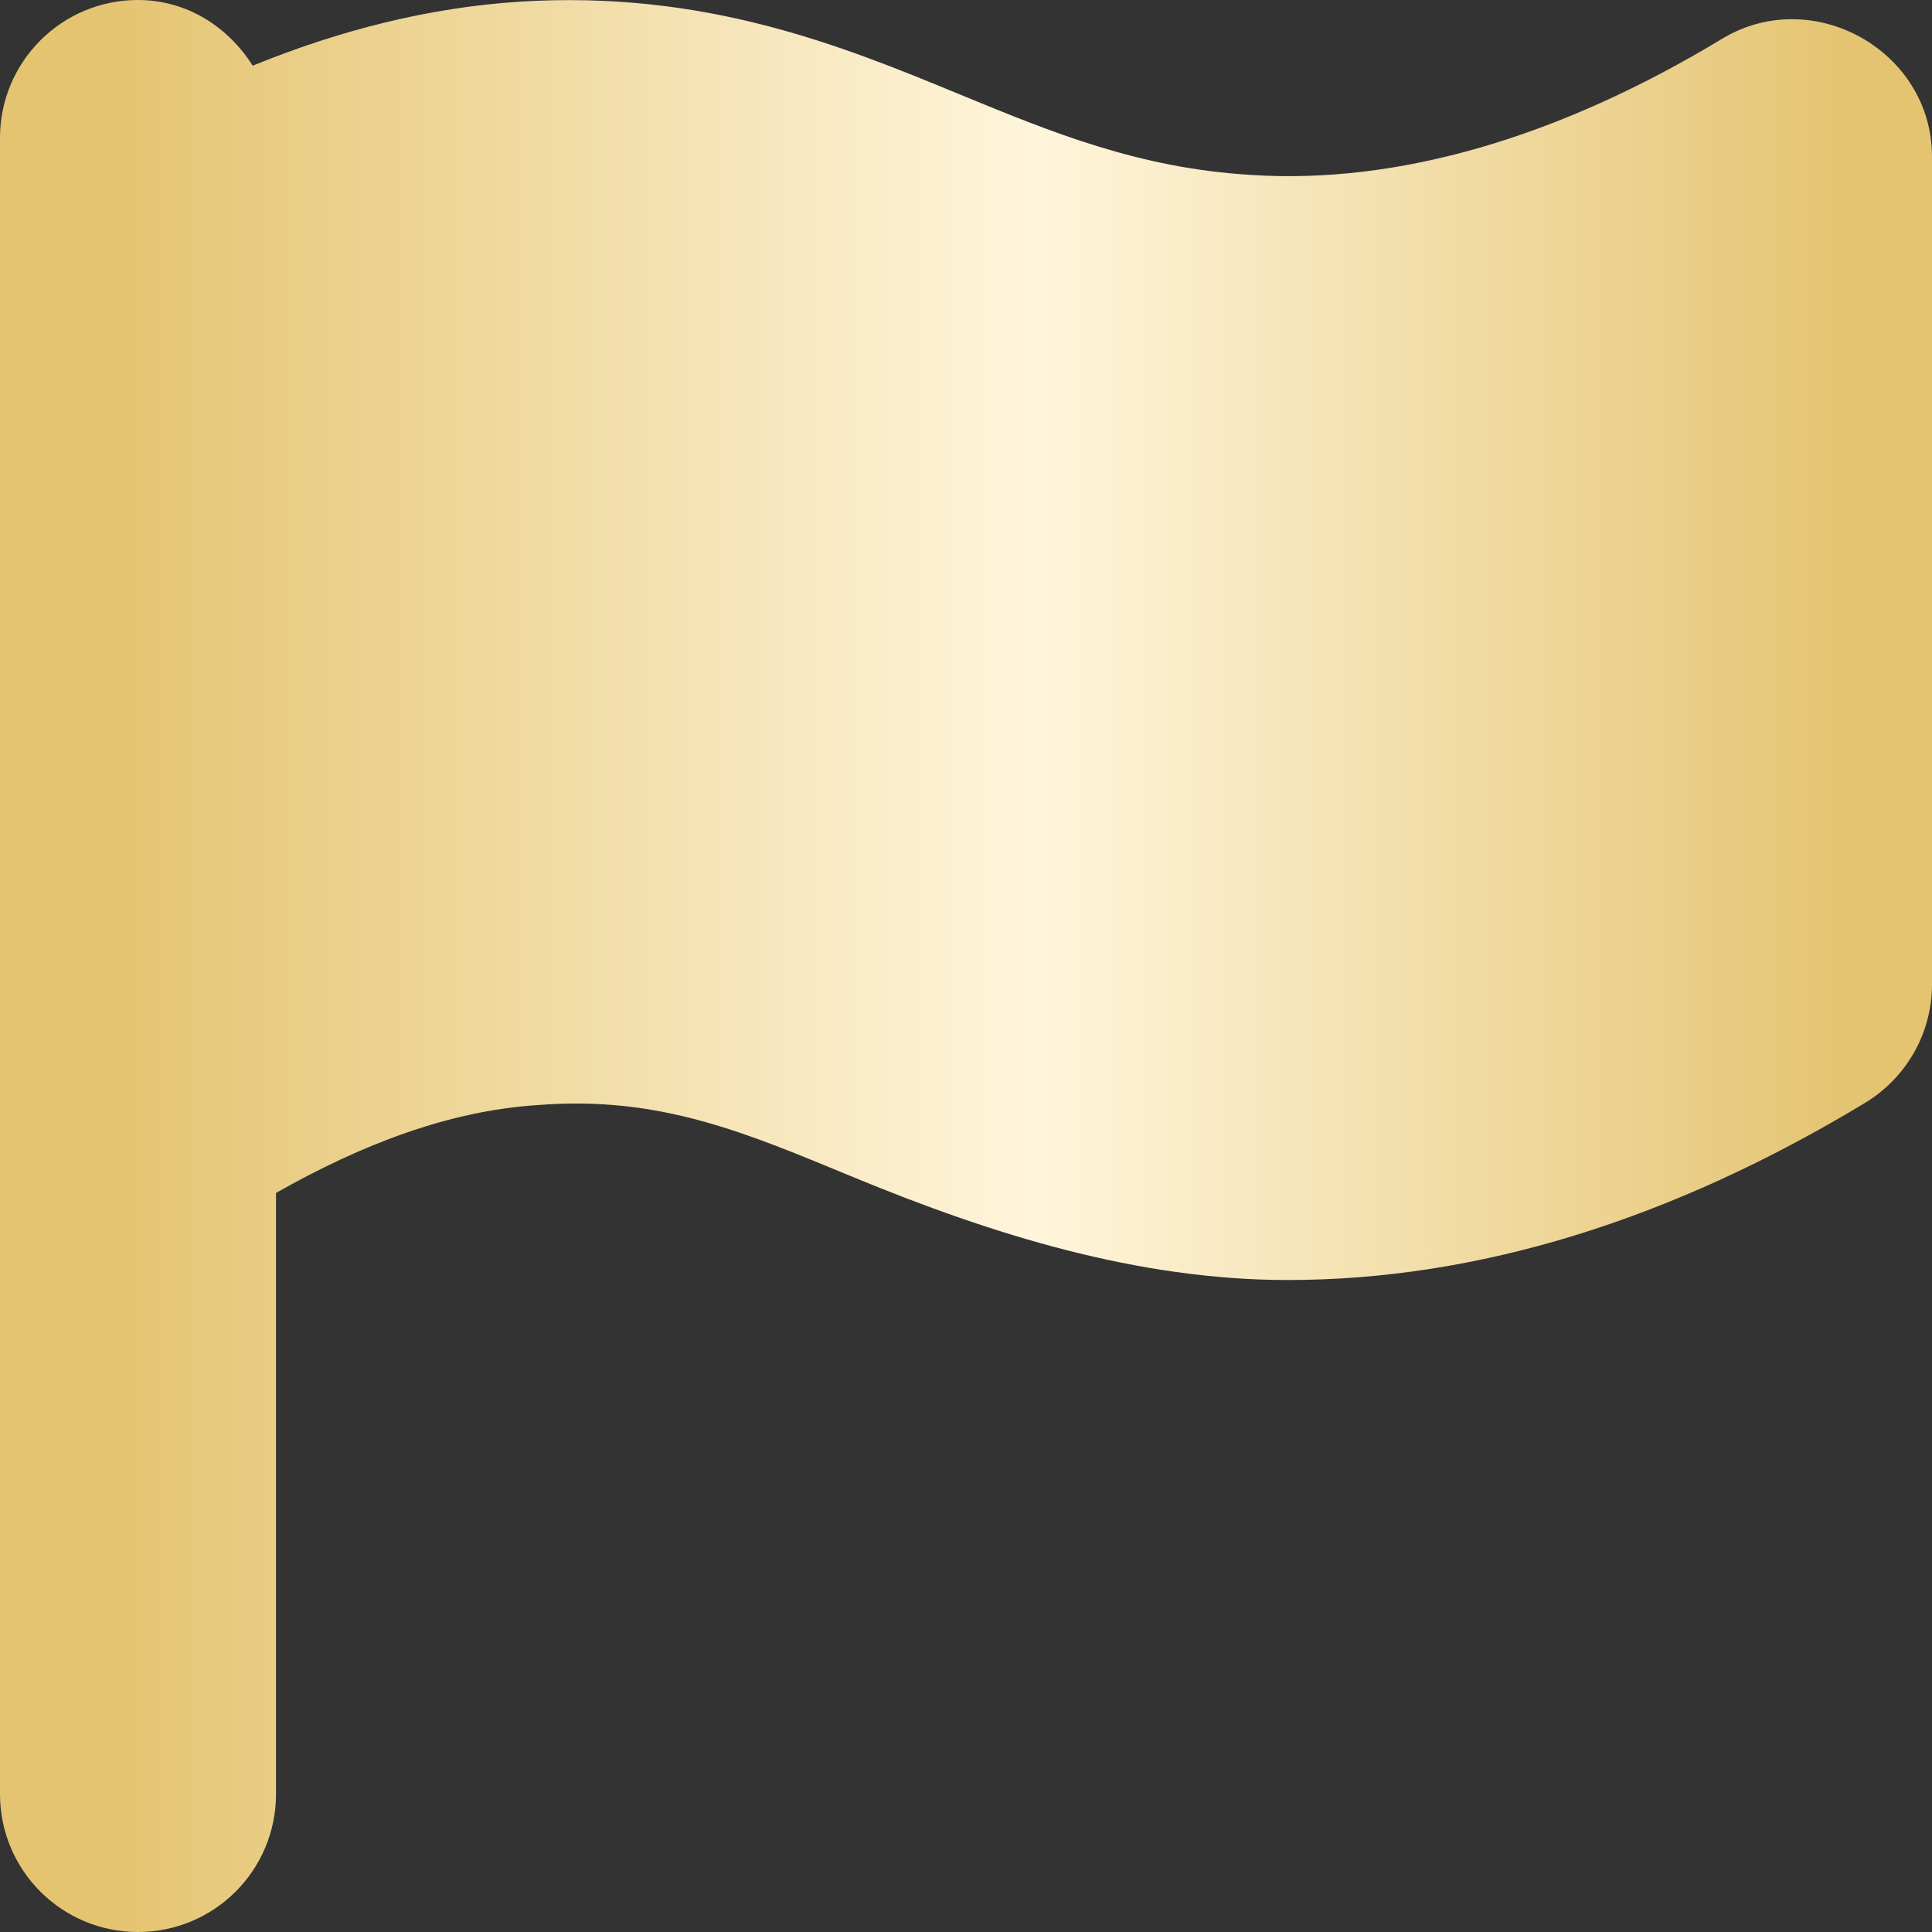 <?xml version="1.0" encoding="UTF-8"?> <svg xmlns="http://www.w3.org/2000/svg" width="15" height="15" viewBox="0 0 15 15" fill="none"><rect x="0" y="0" width="15" height="15" fill="#333333" stroke="none"/><path d="M14.449 0.291C14.13 0.112 13.724 0.089 13.374 0.299C12.098 1.071 10.848 1.433 9.712 1.358C8.841 1.306 8.165 1.027 7.449 0.732C6.522 0.349 5.471 -0.077 4.033 0.013C3.329 0.059 2.638 0.234 1.962 0.51C1.772 0.21 1.453 0 1.071 0C0.479 0 0 0.479 0 1.071V13.929C0 14.521 0.479 15 1.071 15C1.664 15 2.143 14.521 2.143 13.929V9.262C2.811 8.883 3.489 8.624 4.172 8.58C5.122 8.504 5.787 8.793 6.634 9.143C7.703 9.584 8.831 9.938 9.999 9.938C11.466 9.938 12.972 9.475 14.483 8.561C14.803 8.366 15 8.019 15 7.644C15 7.644 15 1.225 15 1.216C15 0.805 14.768 0.47 14.449 0.291Z" fill="url(#paint0_linear_30_3)"></path><defs><linearGradient id="paint0_linear_30_3" x1="0.839" y1="7.522" x2="15" y2="7.522" gradientUnits="userSpaceOnUse"><stop stop-color="#E4C471"></stop><stop offset="0.509" stop-color="#FFF5DC"></stop><stop offset="0.956" stop-color="#E4C471"></stop></linearGradient></defs></svg> 